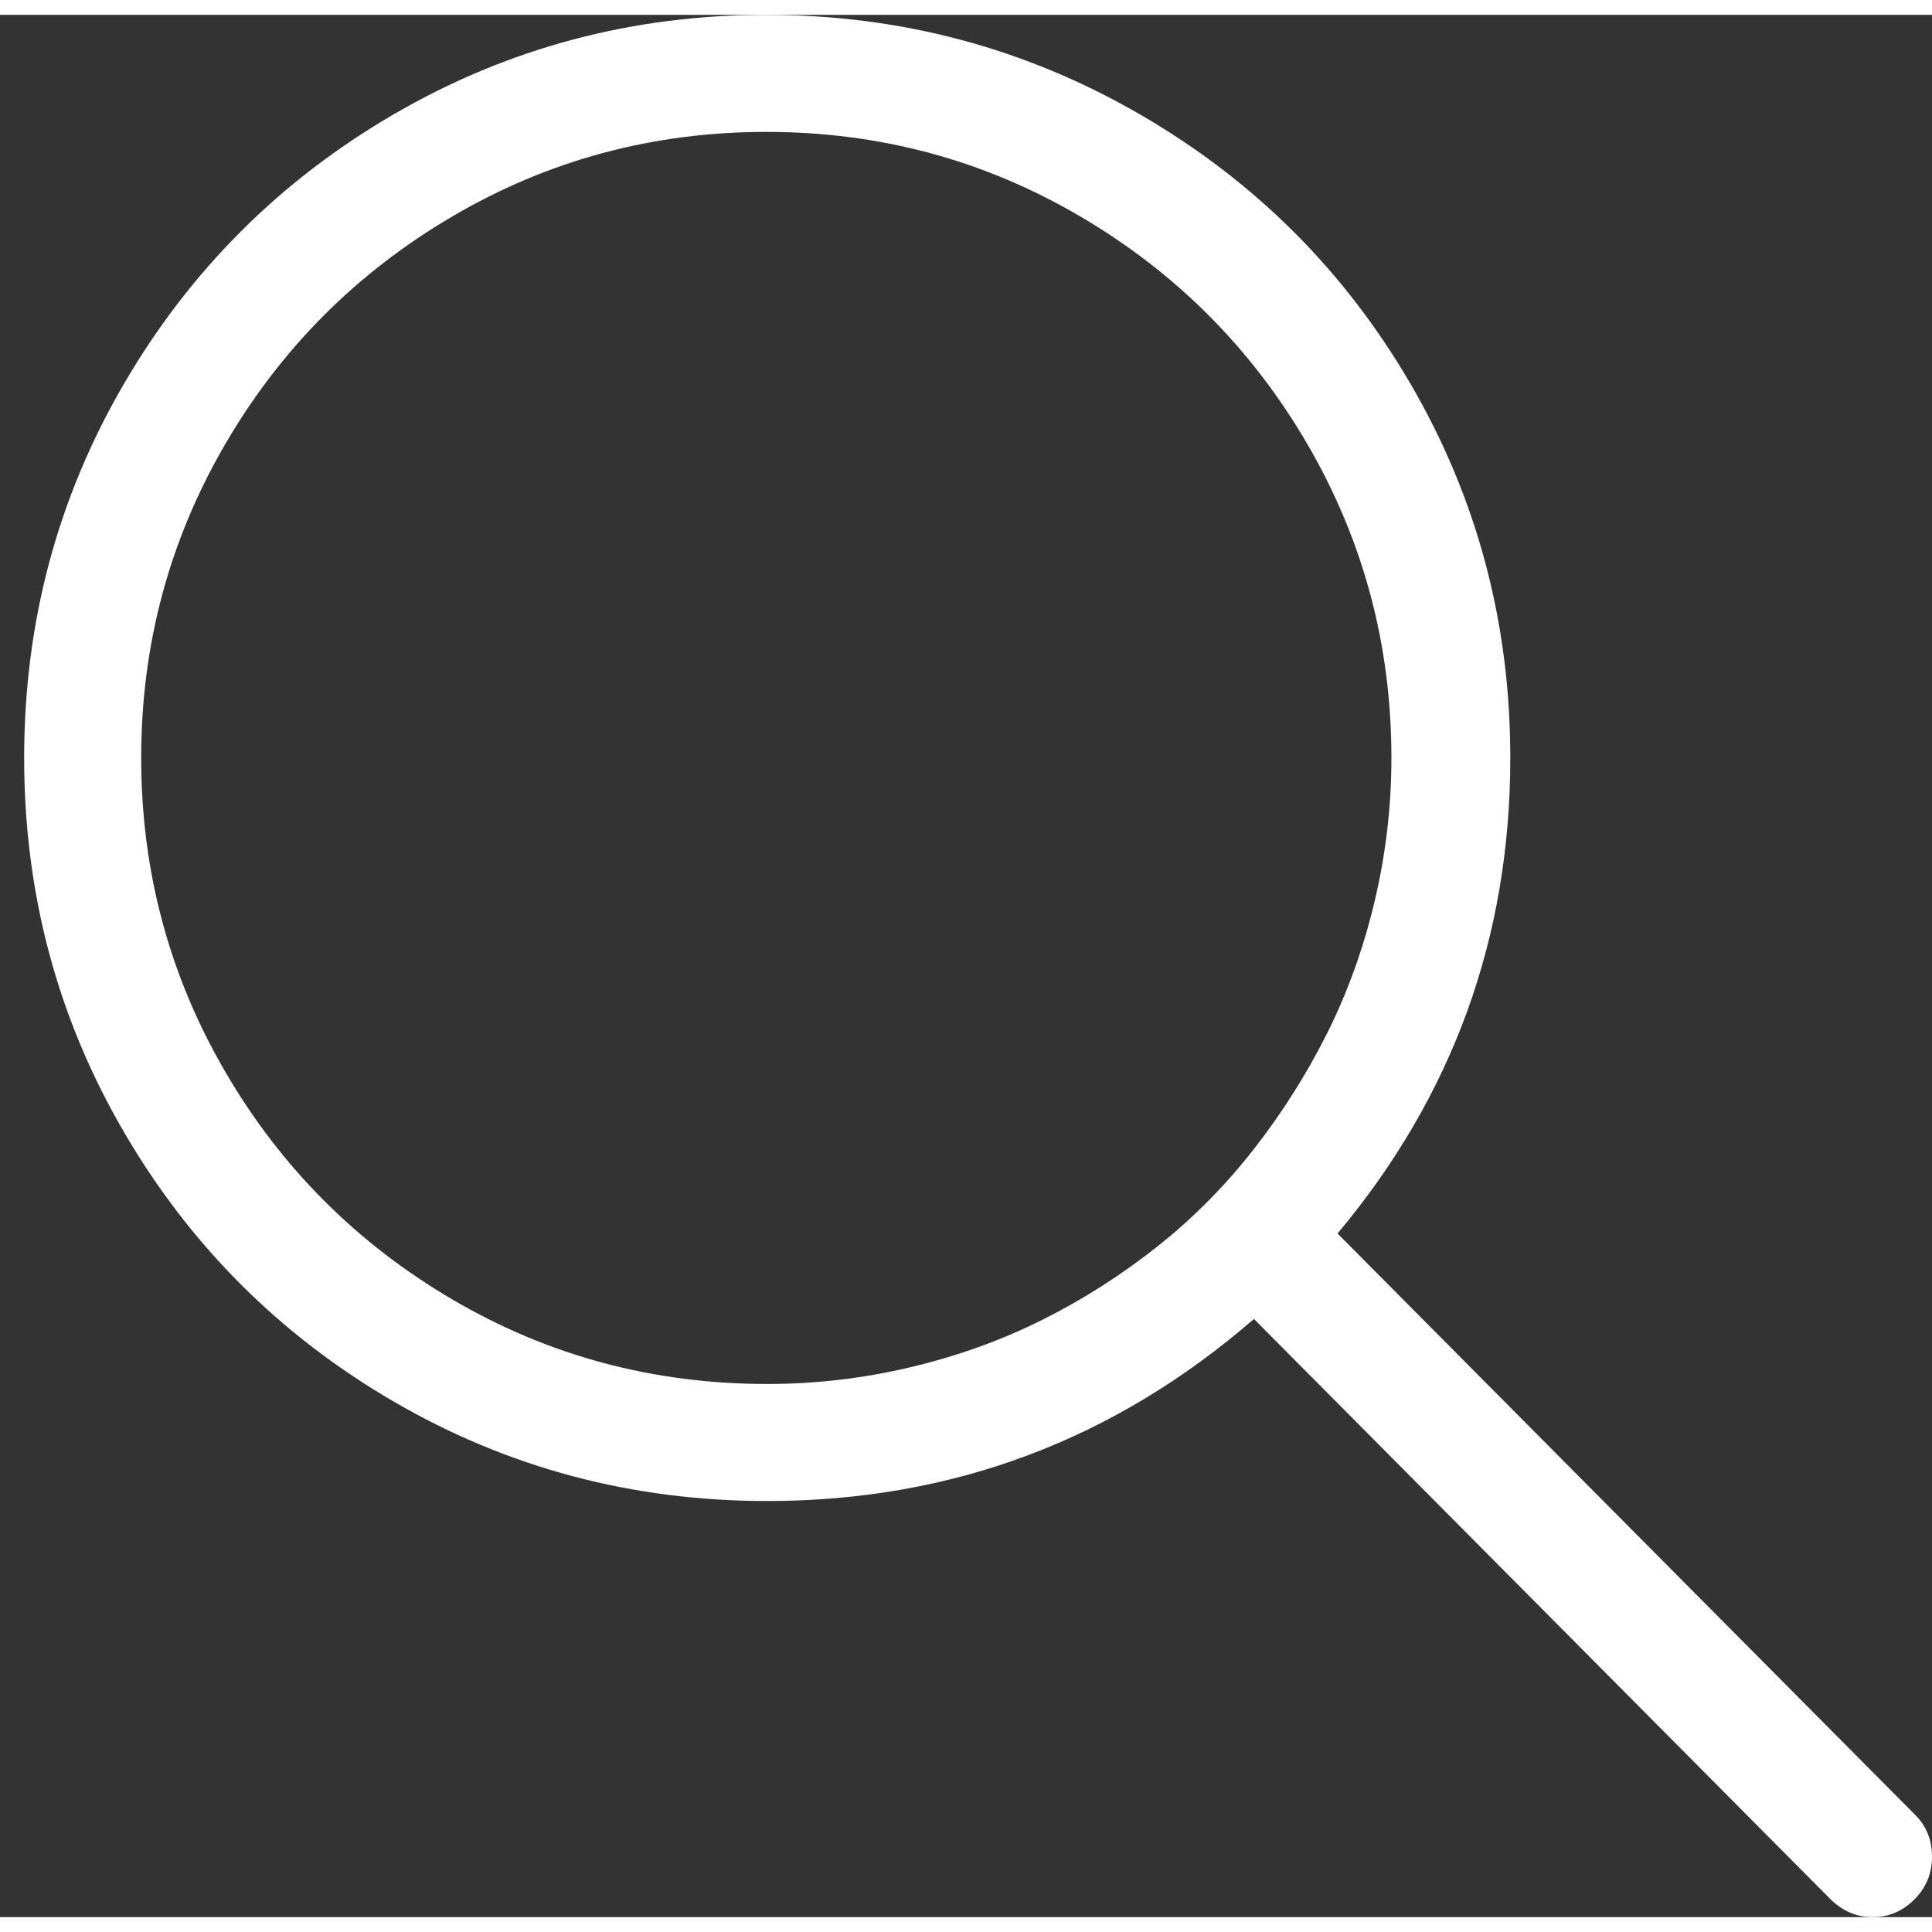 <?xml version="1.0" encoding="utf-8"?>
<!-- Svg Vector Icons : http://www.onlinewebfonts.com/icon -->
<!DOCTYPE svg PUBLIC "-//W3C//DTD SVG 1.1//EN" "http://www.w3.org/Graphics/SVG/1.1/DTD/svg11.dtd">
<svg xmlns="http://www.w3.org/2000/svg" xmlns:xlink="http://www.w3.org/1999/xlink" aria-hidden="true" focusable="false" width="1em" height="1em" preserveAspectRatio="xMidYMid meet" viewBox="0 0 1040 1024" data-icon="simple-line-icons:magnifier" data-width="1em" data-height="1em" data-inline="false" class="iconify" style="transform: rotate(360deg);"><rect x="0" y="0" width="1040" height="1024" fill="#333333" stroke="none"/><path d="M1031 969L720 656q93-111 93-256q0-109-53.5-201t-146-145.5T412.5 0T212 53.5T66.5 199T13 400t53.5 201T212 746.5T413 800q149 0 262-98l310 312q10 10 23 10t22.5-9.5t9.5-23t-9-22.5zM413 737q-92 0-169.5-45.5T121 568.5T76 400t45-168.5t122.5-123t169-45.5t169 45.5t122.5 123T749 400q0 39-9 77t-25.5 71t-39.5 62.5t-52 52.5t-62 39.5t-71 25.5t-77 9z" fill="white"></path></svg>